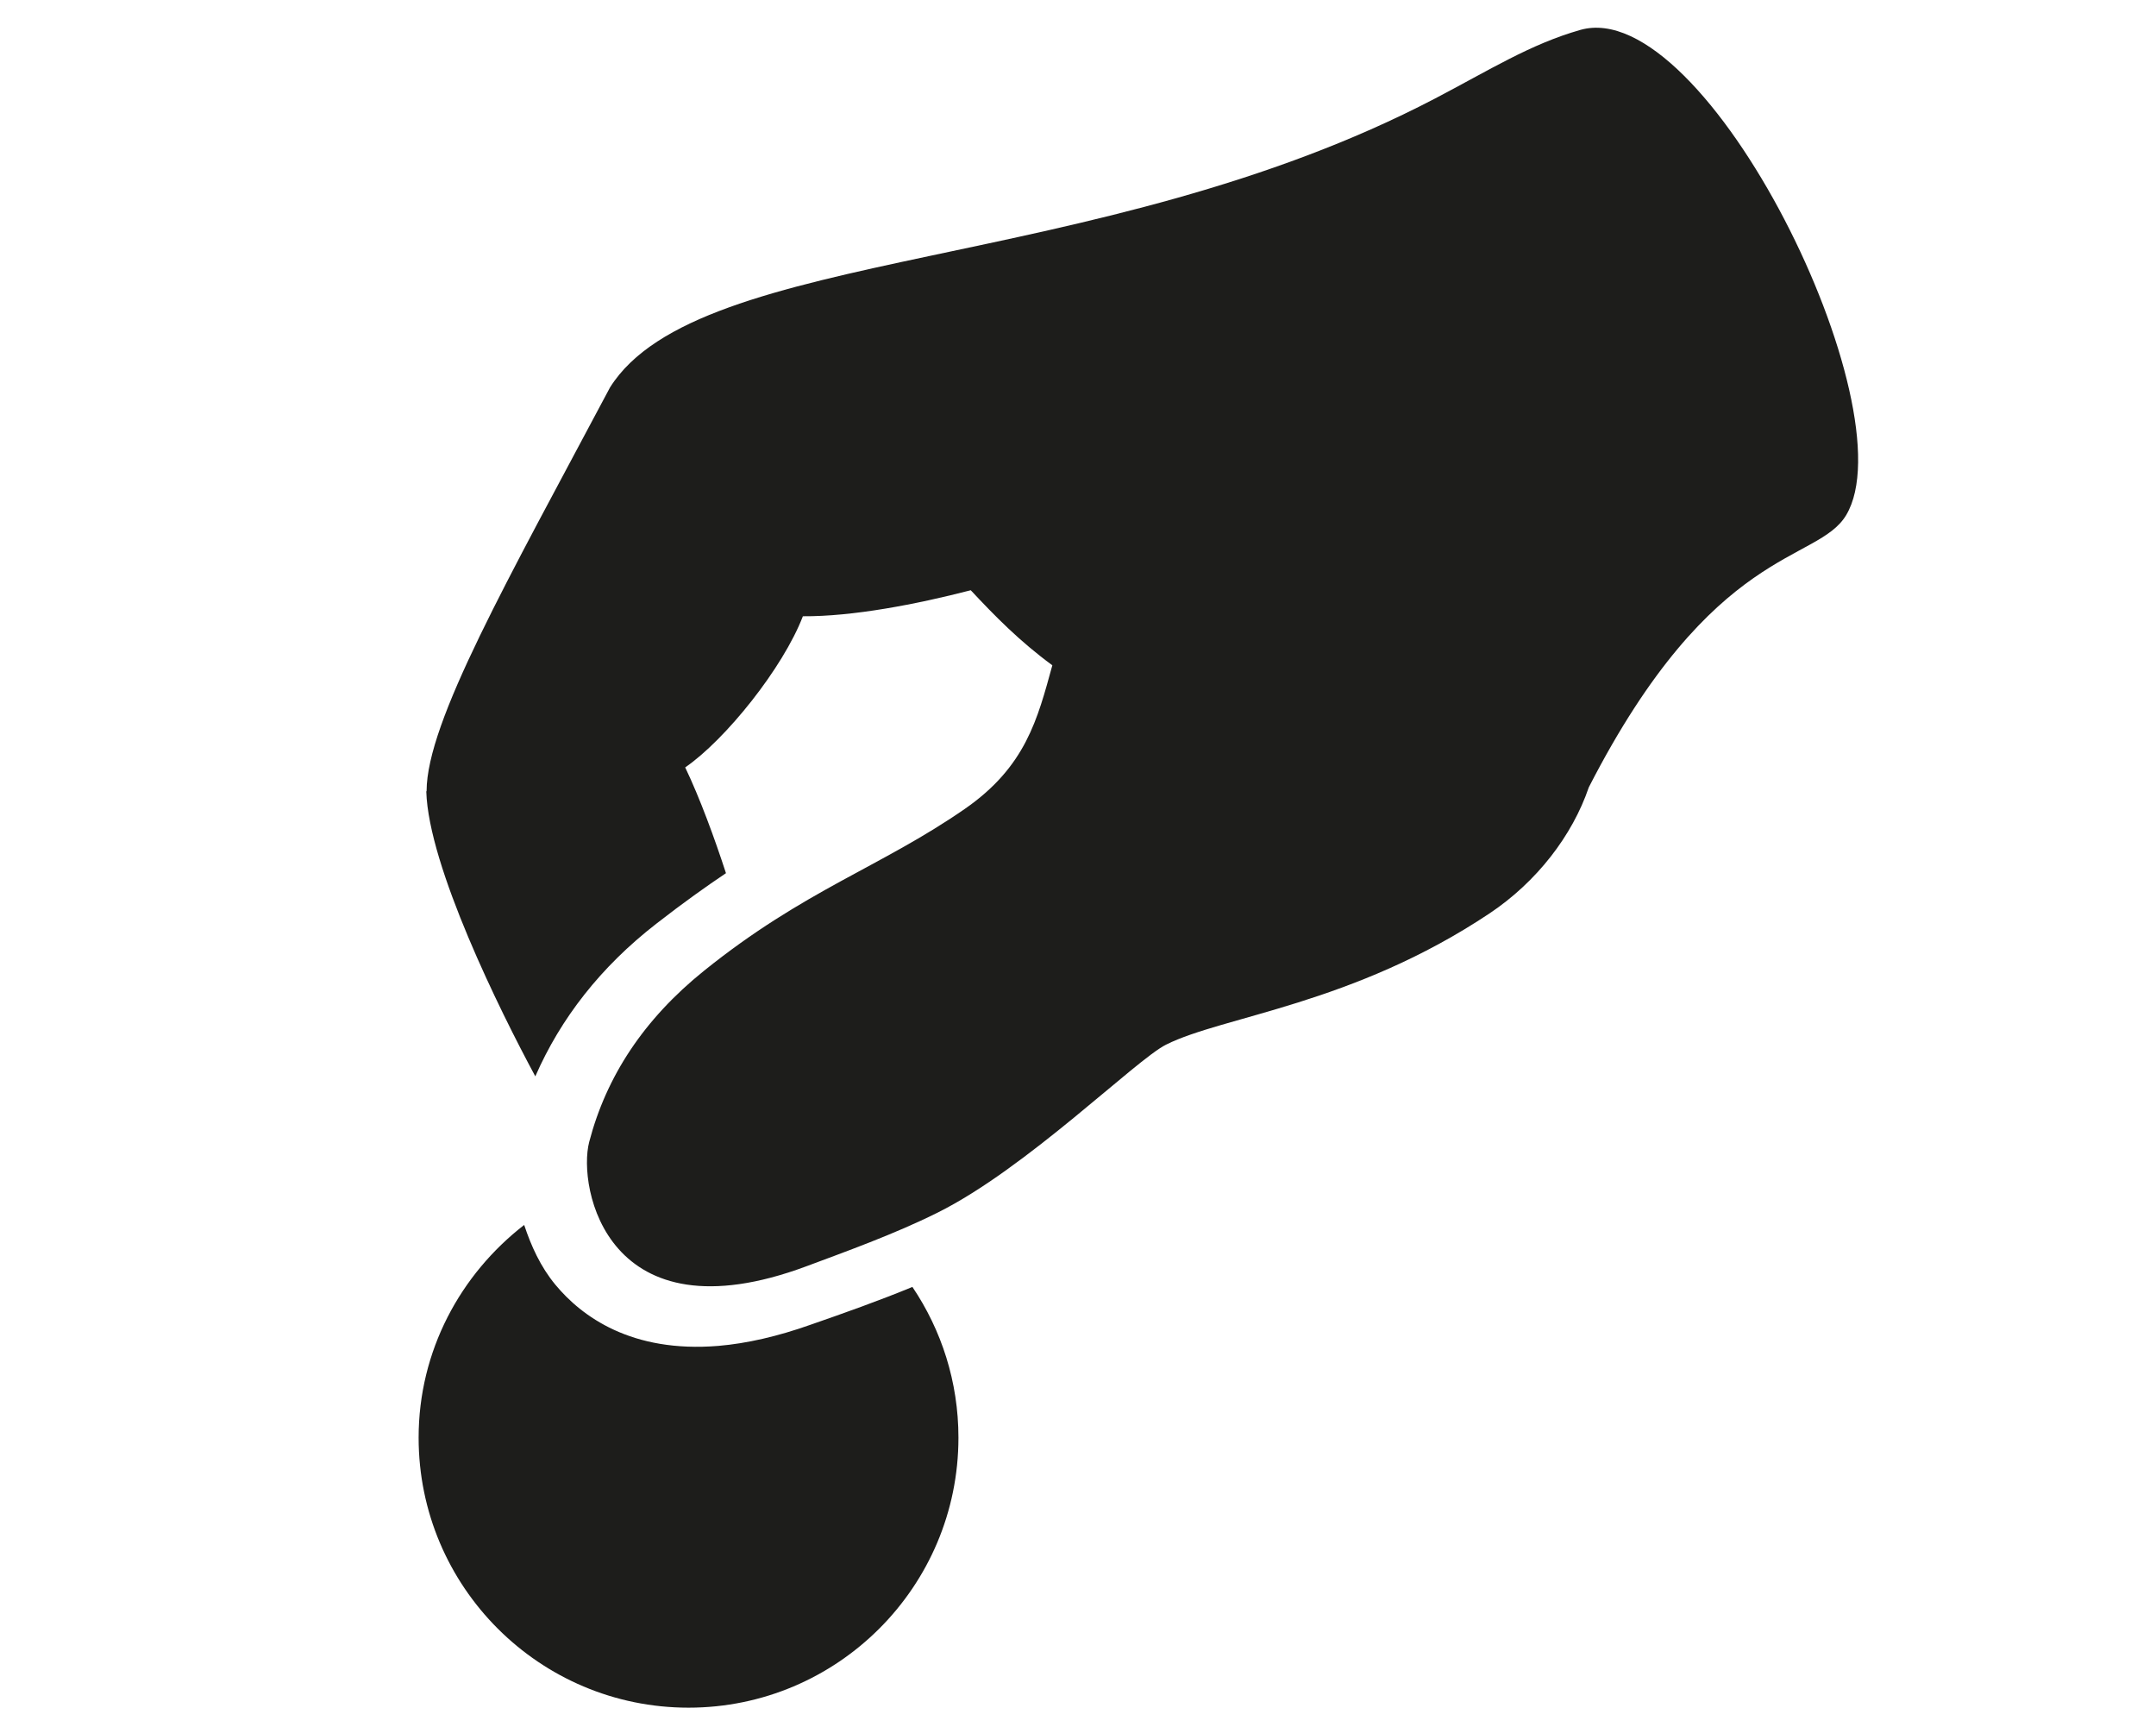 <?xml version="1.0" encoding="UTF-8" standalone="no"?><!DOCTYPE svg PUBLIC "-//W3C//DTD SVG 1.1//EN" "http://www.w3.org/Graphics/SVG/1.1/DTD/svg11.dtd"><svg width="100%" height="100%" viewBox="0 0 241 193" version="1.1" xmlns="http://www.w3.org/2000/svg" xmlns:xlink="http://www.w3.org/1999/xlink" xml:space="preserve" xmlns:serif="http://www.serif.com/" style="fill-rule:evenodd;clip-rule:evenodd;stroke-linejoin:round;stroke-miterlimit:2;"><g id="Calque-1" serif:id="Calque 1"><path d="M176.645,3.345c-5.592,1.591 -10.123,4.472 -16.264,7.68c-37.714,19.695 -82.237,16.448 -92.189,32.266c-11.51,21.653 -20.481,37.38 -20.507,45.1c-0.012,0.026 -0.026,0.039 -0.033,0.059c0.243,8.361 8.224,24.487 12.185,31.833c2.842,-6.501 7.327,-12.243 13.514,-17.049c3.104,-2.416 5.566,-4.157 7.798,-5.657c-1.263,-3.876 -2.913,-8.388 -4.557,-11.819c4.498,-3.096 10.928,-11.097 13.155,-16.892c5.545,0.04 12.676,-1.329 18.765,-2.907c2.684,2.868 5.434,5.683 9.12,8.387c-1.656,6.011 -2.966,11.341 -9.821,16.074c-9.349,6.469 -17.907,9.043 -29.117,18.065c-6.743,5.428 -10.921,11.818 -12.832,19.125c-1.323,5.068 1.983,22.216 24.304,13.887c4.203,-1.571 9.807,-3.574 14.613,-5.971c9.972,-4.95 22.177,-17.089 25.562,-18.785c6.384,-3.201 20.873,-4.465 36.169,-14.673c5.251,-3.509 9.245,-8.668 11.091,-14.09c13.933,-27.166 25.515,-24.998 28.763,-30.407c7.098,-11.837 -15.602,-58.239 -29.719,-54.226m-74.655,140.47c3.248,4.813 5.147,10.607 5.147,16.847c-0,16.65 -13.521,30.171 -30.171,30.171c-16.657,0 -30.171,-13.521 -30.171,-30.171c-0,-9.71 4.675,-18.255 11.799,-23.774c0.779,2.344 1.82,4.662 3.476,6.665c2.953,3.569 8.518,7.654 18.241,6.849c3.176,-0.268 6.64,-1.067 10.3,-2.364c3.718,-1.289 7.759,-2.724 11.379,-4.223" style="fill:#1d1d1b;fill-rule:nonzero;"/></g></svg>